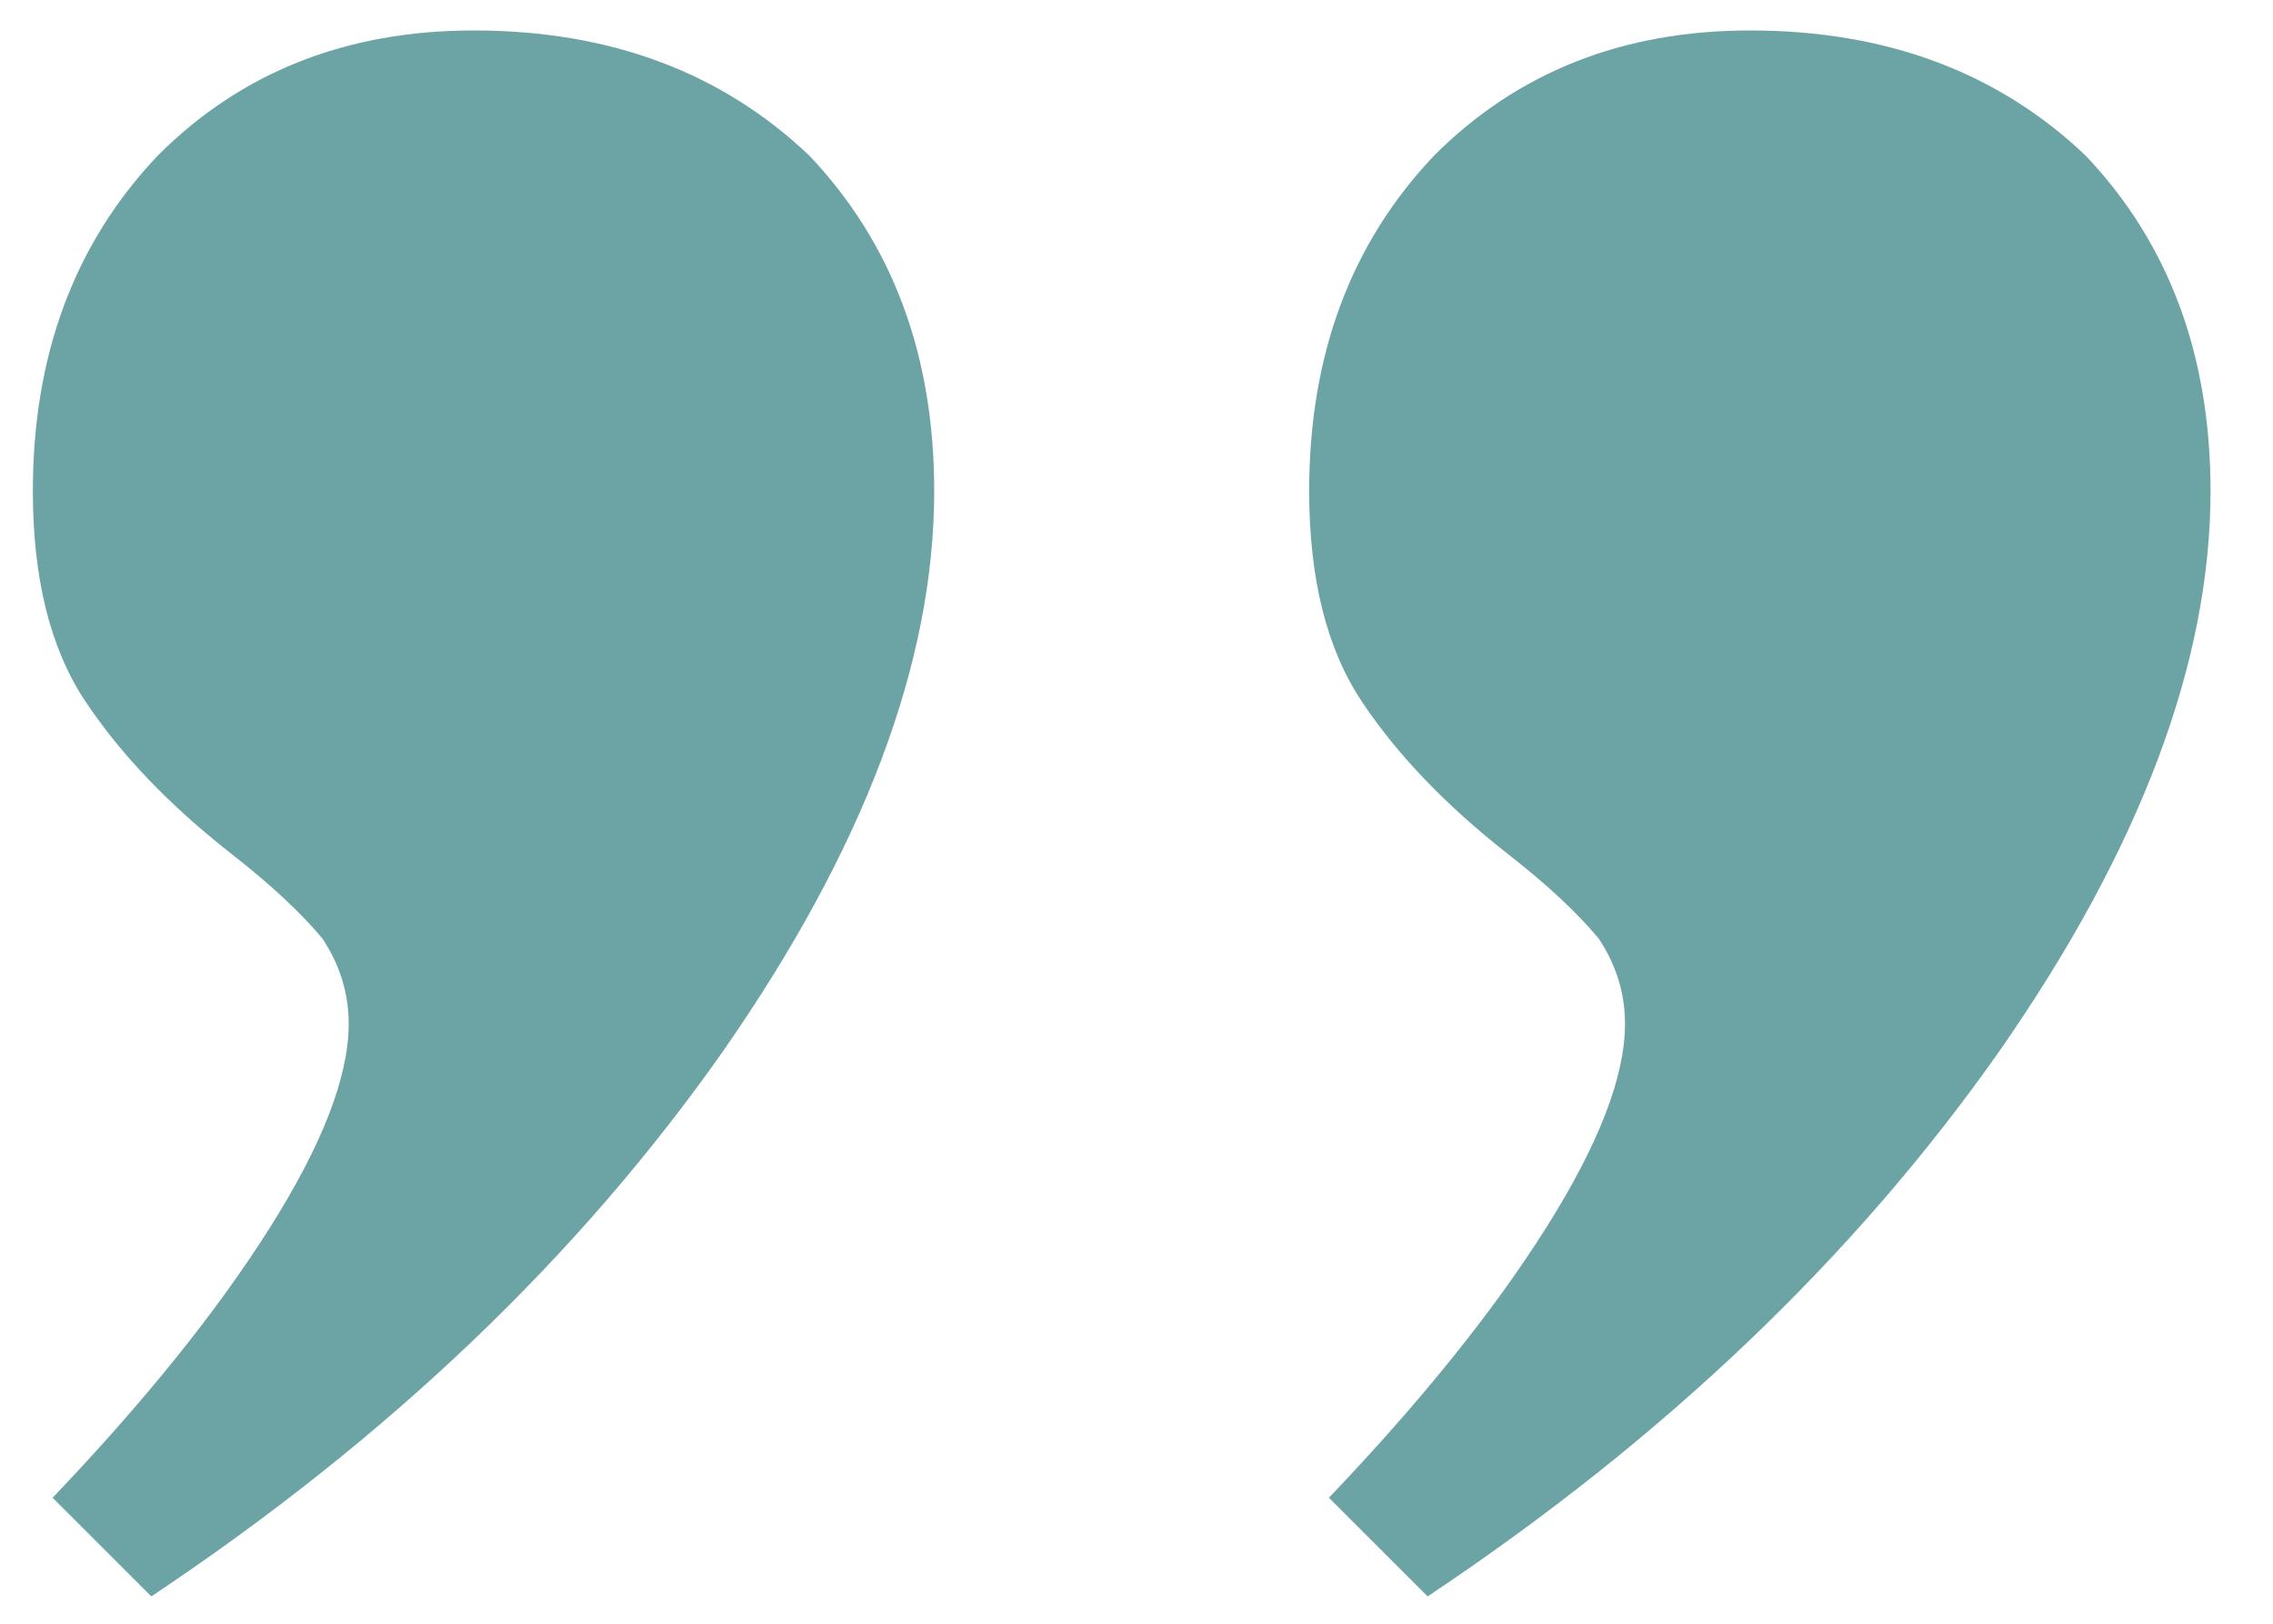 <svg width="35" height="25" viewBox="0 0 35 25" fill="none" xmlns="http://www.w3.org/2000/svg">
<path d="M26.947 0.469C29.04 0.469 30.762 1.11 32.113 2.394C33.396 3.744 34.038 5.467 34.038 7.56C34.038 10.194 32.957 13.064 30.796 16.171C28.567 19.345 25.63 22.148 21.983 24.579L20.463 23.06C21.881 21.574 22.996 20.189 23.806 18.906C24.616 17.623 25.022 16.576 25.022 15.766C25.022 15.293 24.887 14.854 24.616 14.449C24.279 14.044 23.806 13.605 23.198 13.132C22.253 12.389 21.51 11.612 20.97 10.802C20.429 9.991 20.159 8.911 20.159 7.56C20.159 5.467 20.801 3.744 22.084 2.394C23.367 1.11 24.988 0.469 26.947 0.469ZM7.294 0.469C9.387 0.469 11.109 1.11 12.46 2.394C13.743 3.744 14.385 5.467 14.385 7.56C14.385 10.194 13.304 13.064 11.143 16.171C8.915 19.345 5.977 22.148 2.33 24.579L0.81 23.06C2.228 21.574 3.343 20.189 4.153 18.906C4.964 17.623 5.369 16.576 5.369 15.766C5.369 15.293 5.234 14.854 4.964 14.449C4.626 14.044 4.153 13.605 3.545 13.132C2.6 12.389 1.857 11.612 1.317 10.802C0.776 9.991 0.506 8.911 0.506 7.56C0.506 5.467 1.148 3.744 2.431 2.394C3.714 1.11 5.335 0.469 7.294 0.469Z" fill="#6CA3A4"/>
</svg>
